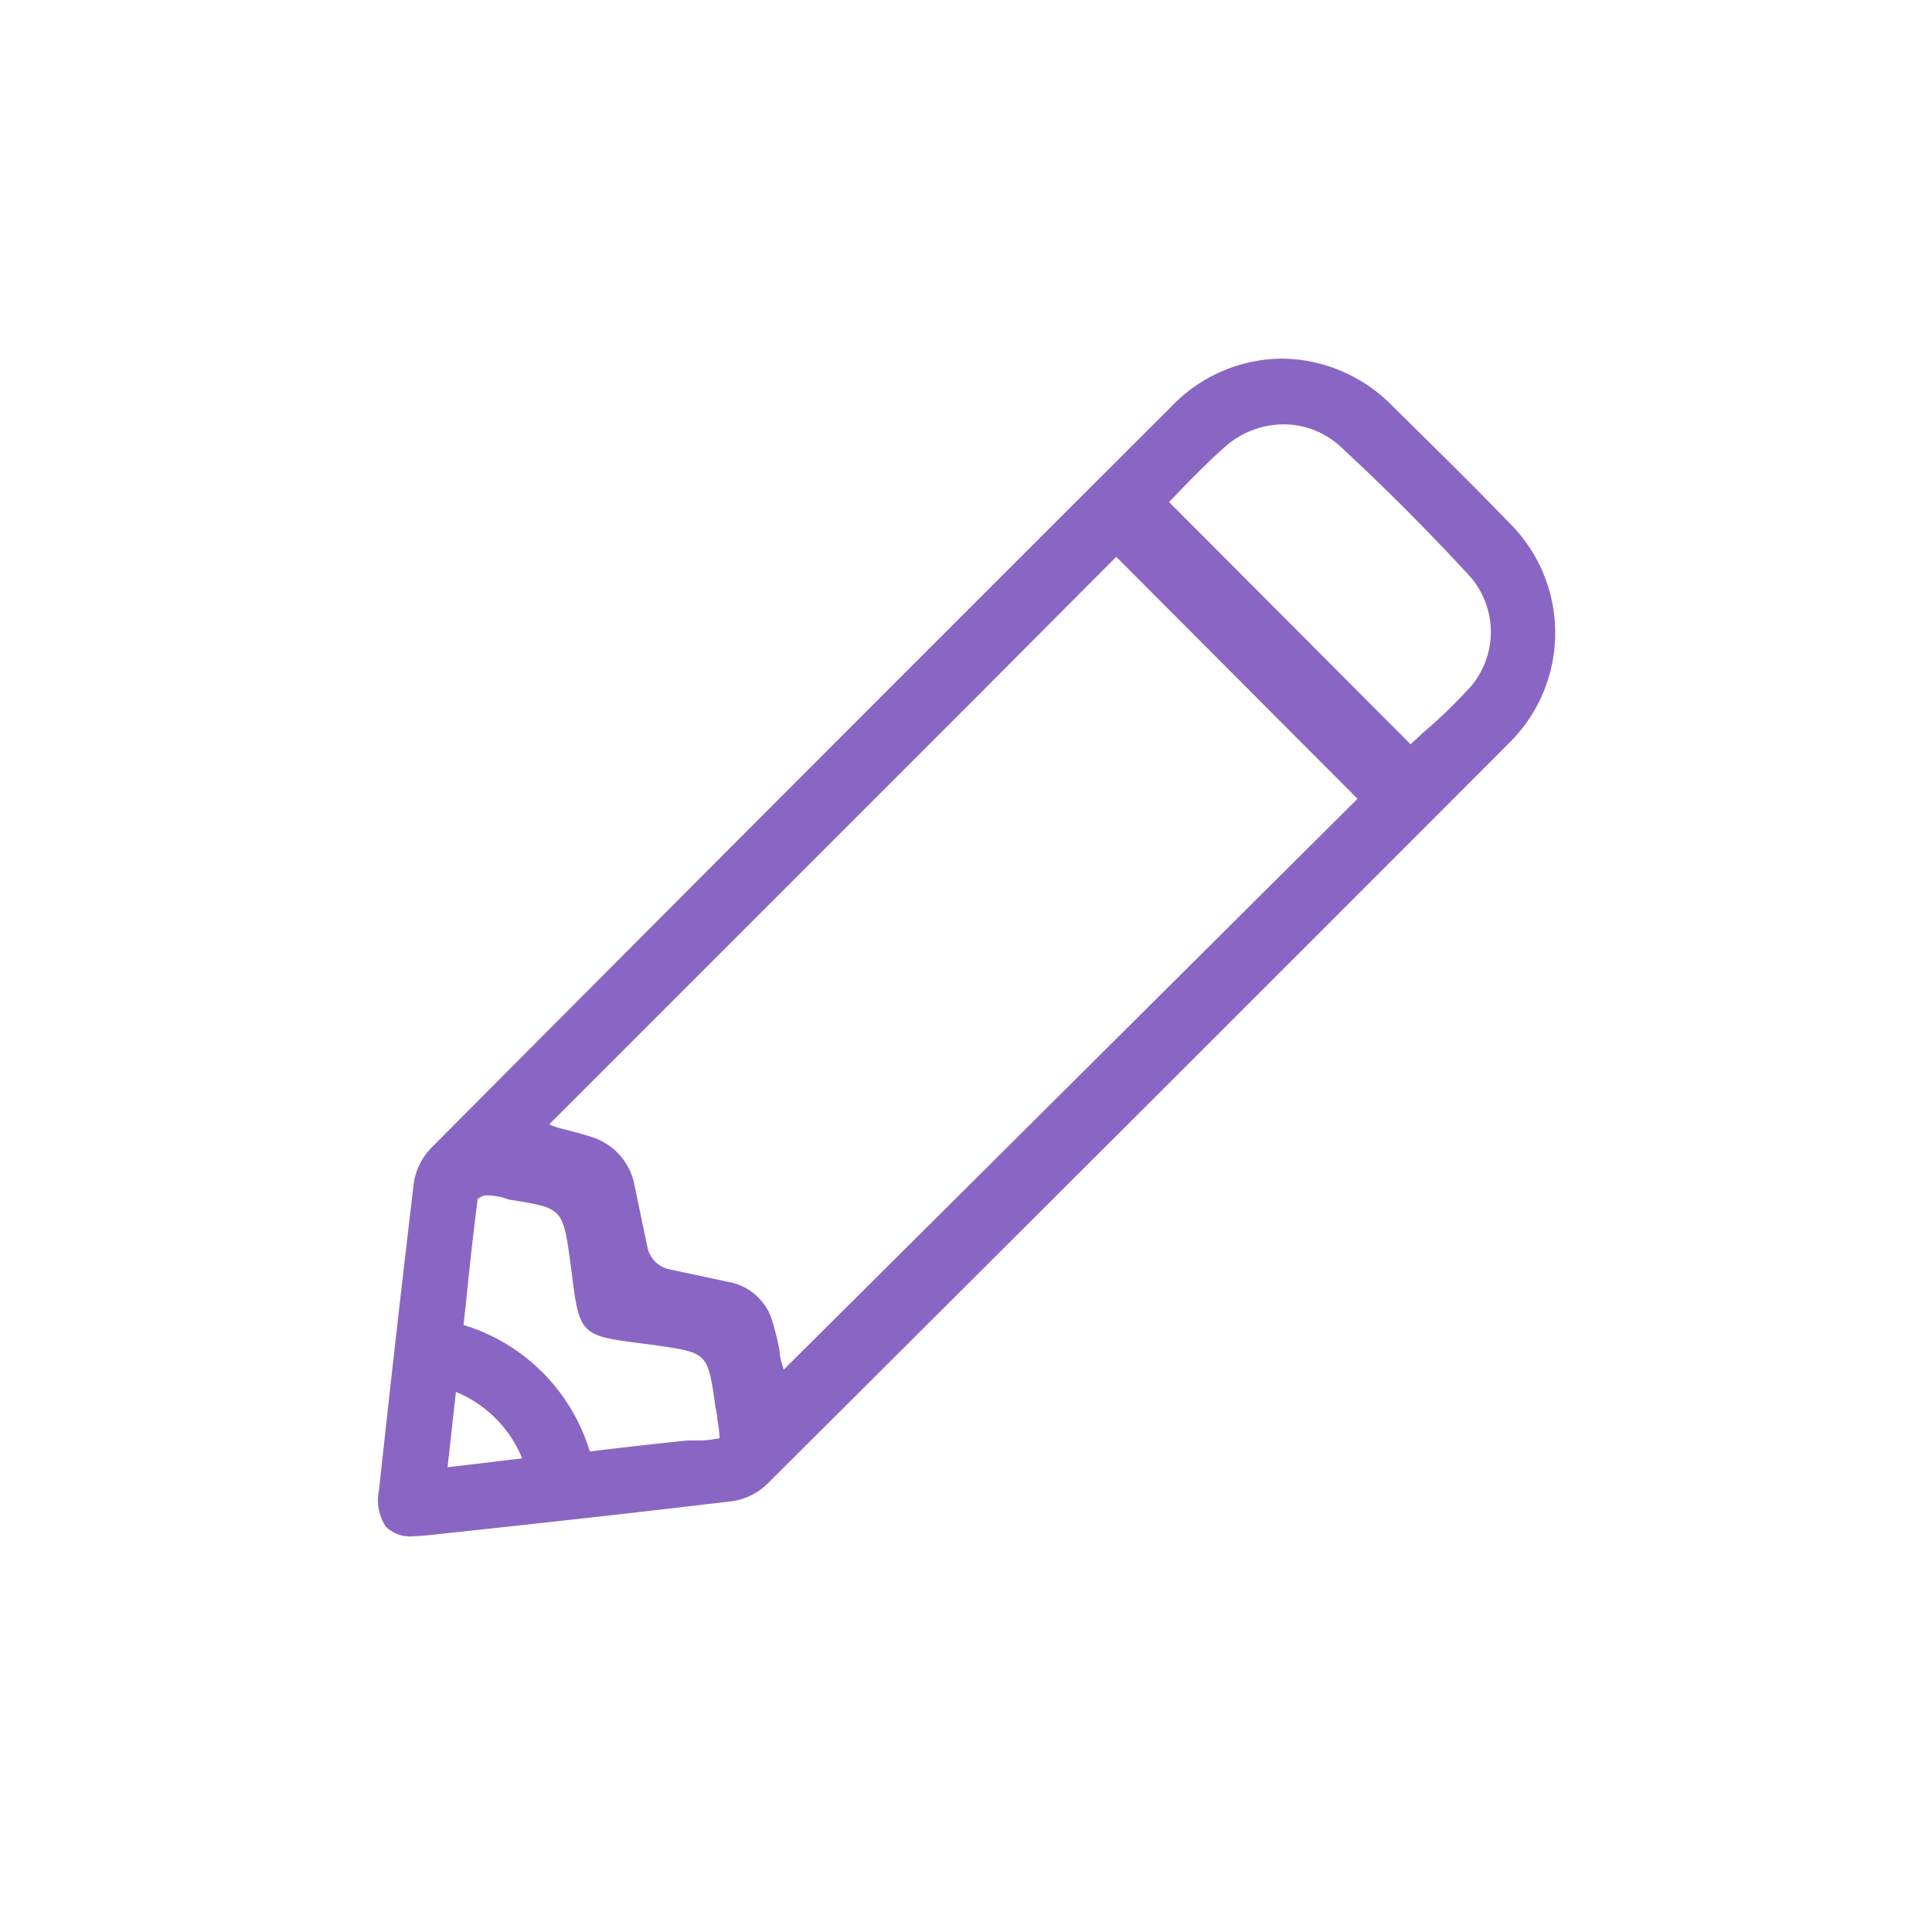 <svg id="Layer_1" data-name="Layer 1" xmlns="http://www.w3.org/2000/svg" viewBox="0 0 80.81 80.81"><defs><style>.cls-1{fill:#8a66c4;}</style></defs><path class="cls-1" d="M17.26,64.26a1.45,1.45,0,0,1-1.12-.4,2,2,0,0,1-.29-1.51c.51-4.73,1-9,1.46-12.89A2.73,2.73,0,0,1,18.05,48Q33.53,32.44,49,17A6.45,6.45,0,0,1,53.62,15,6.54,6.54,0,0,1,58.26,17l.77.76c1.37,1.35,2.75,2.71,4.09,4.1a6.47,6.47,0,0,1,0,9.22C52.35,41.87,41.38,52.82,32.07,62.09a2.63,2.63,0,0,1-1.52.71c-3.85.46-8,.92-12.79,1.43Zm1.46-2.89L21.84,61a5.07,5.07,0,0,0-2.77-2.78Zm.67-5.95a7.93,7.93,0,0,1,5.28,5.29l1-.12c1.05-.12,2.08-.24,3.1-.34l.6,0a6.24,6.24,0,0,0,.73-.09,6,6,0,0,0-.09-.76c0-.19-.07-.41-.1-.66-.31-2.16-.31-2.16-2.55-2.48l-.84-.11c-2.12-.27-2.29-.44-2.56-2.54l-.1-.78c-.32-2.3-.32-2.3-2.55-2.65L21,50.08a3.09,3.09,0,0,0-.59-.08H20.3a.78.78,0,0,0-.32.15c-.19,1.44-.34,2.88-.49,4.34ZM23,47.05a5.64,5.64,0,0,0,.78.23c.34.09.72.19,1.09.32a2.61,2.61,0,0,1,1.66,1.93l.55,2.64a1.19,1.19,0,0,0,.91.92l2.43.52a2.34,2.34,0,0,1,1.87,1.6,11.85,11.85,0,0,1,.32,1.31c0,.25.11.57.17.77l0,0,24-23.88L46.69,23.29,41,29l-18,18ZM59,31.13l.53-.49a21.21,21.21,0,0,0,2-1.94,3.52,3.52,0,0,0-.1-4.65c-1.68-1.82-3.48-3.63-5.35-5.36a3.51,3.51,0,0,0-2.39-.94,3.7,3.7,0,0,0-2.43.92c-.66.58-1.29,1.22-1.9,1.85l-.46.48Z"/></svg>